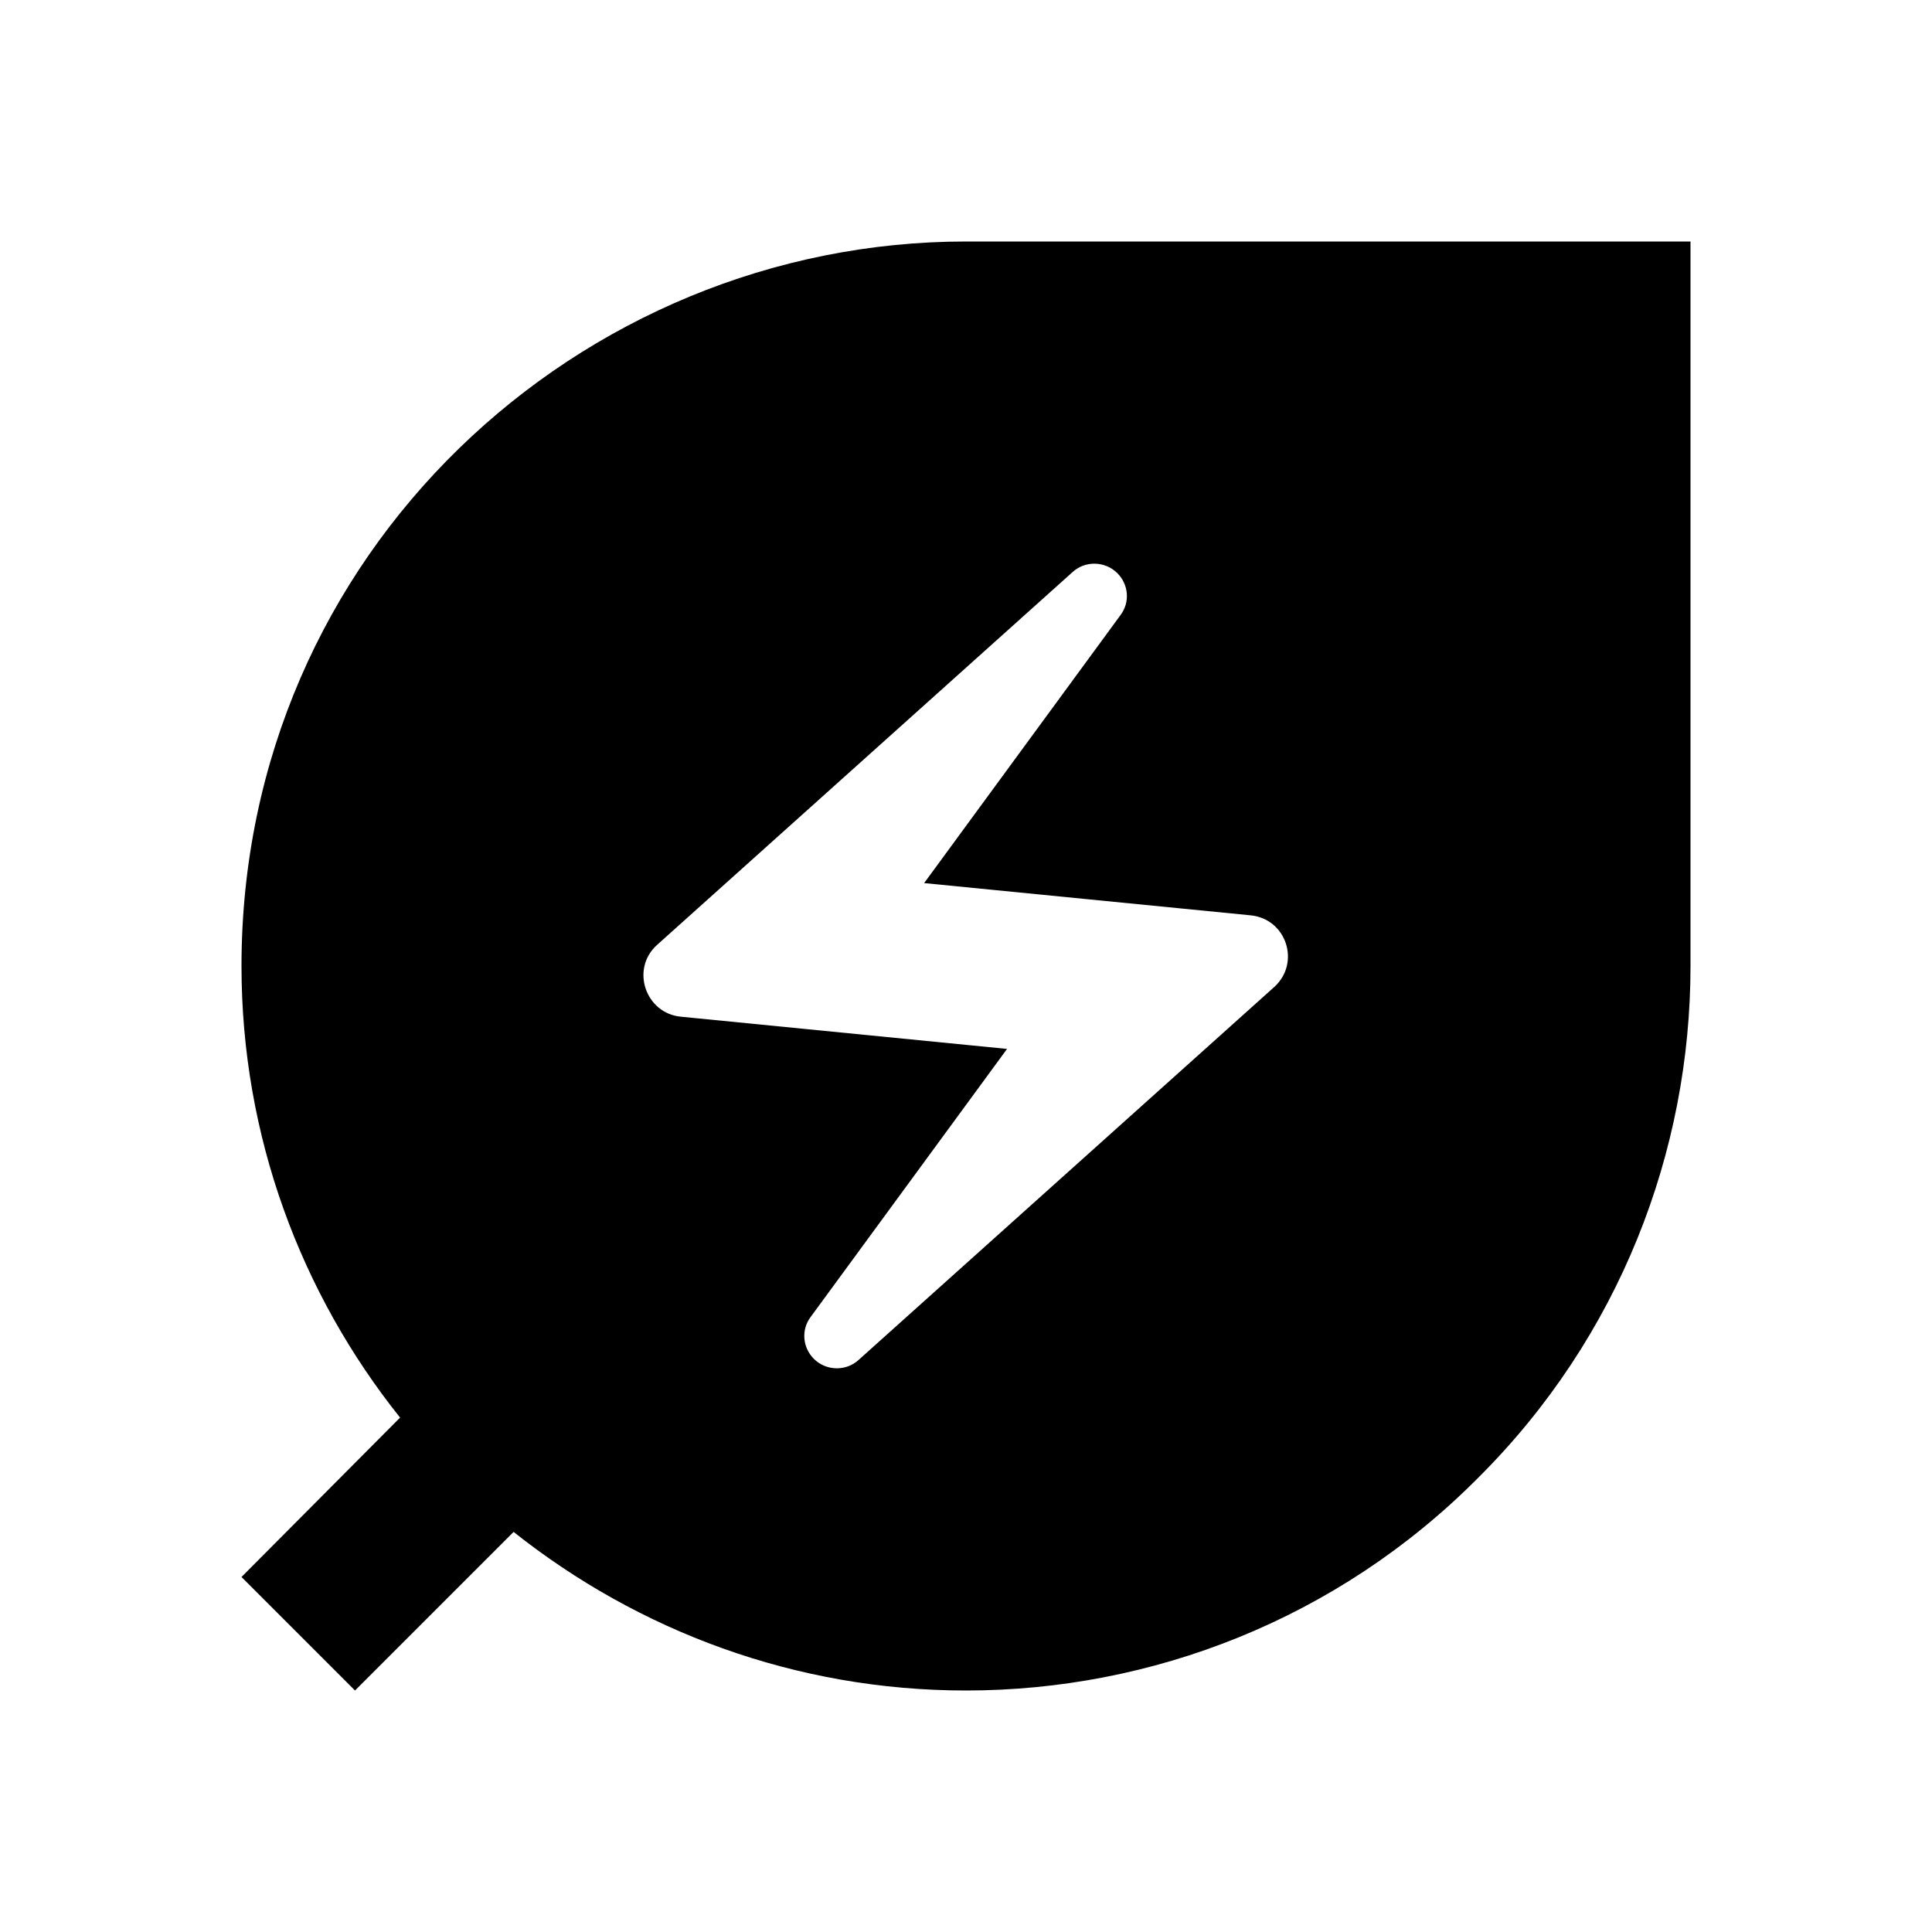<svg xmlns="http://www.w3.org/2000/svg" enable-background="new 0 0 24 24" height="24" viewBox="0 0 24 24" width="24"><g><rect fill="none" height="24" width="24"/></g><g><g><path d="M12,3c-4.8,0-9,3.86-9,9c0,2.12,0.74,4.07,1.97,5.61L3,19.59L4.41,21l1.97-1.97C7.93,20.26,9.88,21,12,21 c2.3,0,4.61-0.88,6.36-2.64C20.12,16.61,21,14.3,21,12l0-9L12,3z M15.83,12.26l-5.16,4.63c-0.16,0.15-0.41,0.14-0.56-0.01 c-0.14-0.14-0.16-0.36-0.04-0.52l2.44-3.33l-4.05-0.4c-0.44-0.04-0.63-0.59-0.3-0.89l5.16-4.63c0.16-0.15,0.41-0.14,0.56,0.01 c0.14,0.14,0.16,0.36,0.04,0.52l-2.44,3.33l4.05,0.4C15.98,11.41,16.16,11.96,15.83,12.26z"/></g></g></svg>